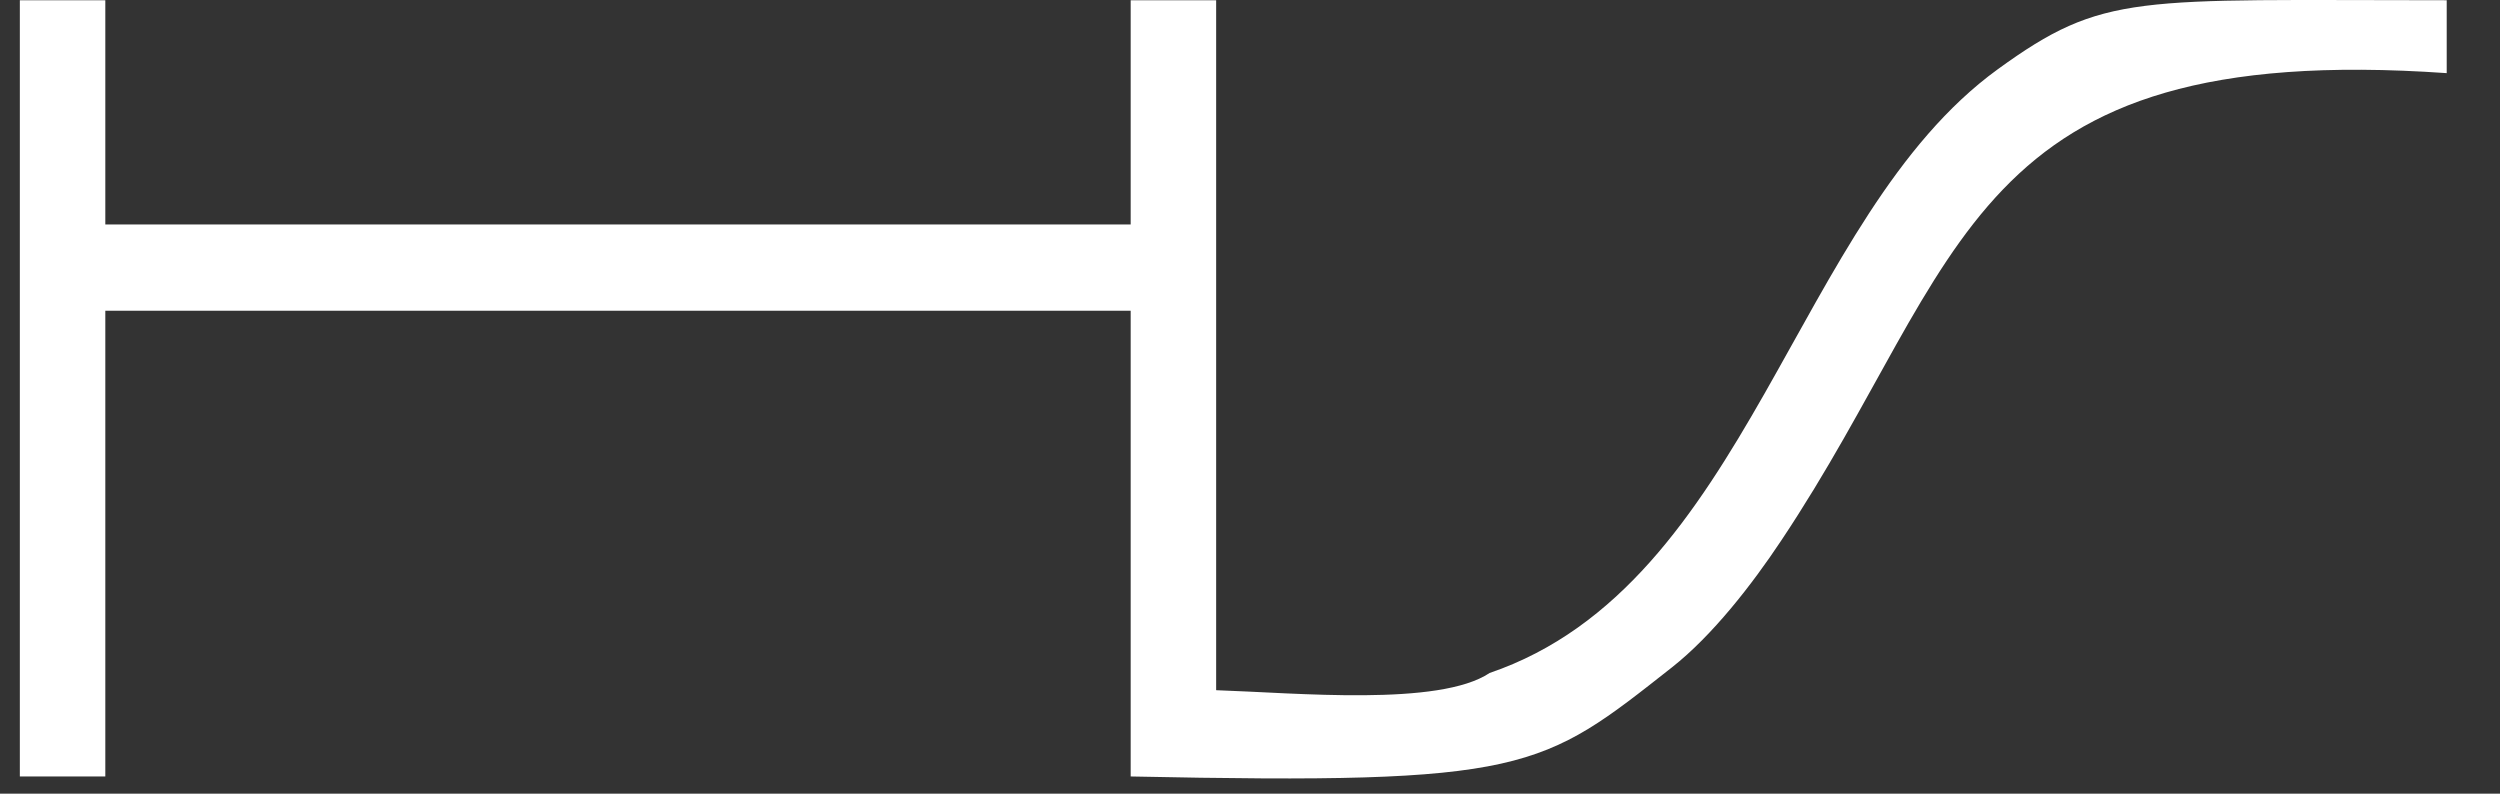 <svg width="63" height="20" viewBox="0 0 63 20" fill="none" xmlns="http://www.w3.org/2000/svg">
<rect x="0" y="0" width="63" height="20" fill="#333333" stroke="none"/>
<g clip-path="url(#clip0_1005_48327)">
<path fill-rule="evenodd" clip-rule="evenodd" d="M0.5 0.006C1.219 0.006 1.935 0.006 2.654 0.006C2.654 1.891 2.654 3.774 2.654 5.656C11.266 5.656 19.881 5.656 28.493 5.656C28.493 3.774 28.493 1.888 28.493 0.006C29.212 0.006 29.928 0.006 30.647 0.006C30.647 5.802 30.647 11.597 30.647 17.393C32.668 17.46 36.269 17.809 37.538 16.959C44.084 14.727 45.206 5.474 50.343 1.746C53.021 -0.197 53.797 0.006 61.657 0.006C61.657 0.586 61.657 1.263 61.657 1.843C49.501 0.996 49.589 6.573 44.887 13.622C44.144 14.74 43.151 16.015 42.135 16.816C38.835 19.415 38.486 19.776 28.493 19.567C28.493 15.656 28.493 11.743 28.493 7.83C19.881 7.83 11.266 7.83 2.654 7.83C2.654 11.74 2.654 15.653 2.654 19.567C1.938 19.567 1.219 19.567 0.5 19.567C0.5 13.049 0.5 6.524 0.5 0.006Z" fill="white"/>
</g>
<defs>
<clipPath id="clip0_1005_48327">
<rect width="62" height="20" fill="white" transform="translate(0.5)"/>
</clipPath>
</defs>
</svg>

